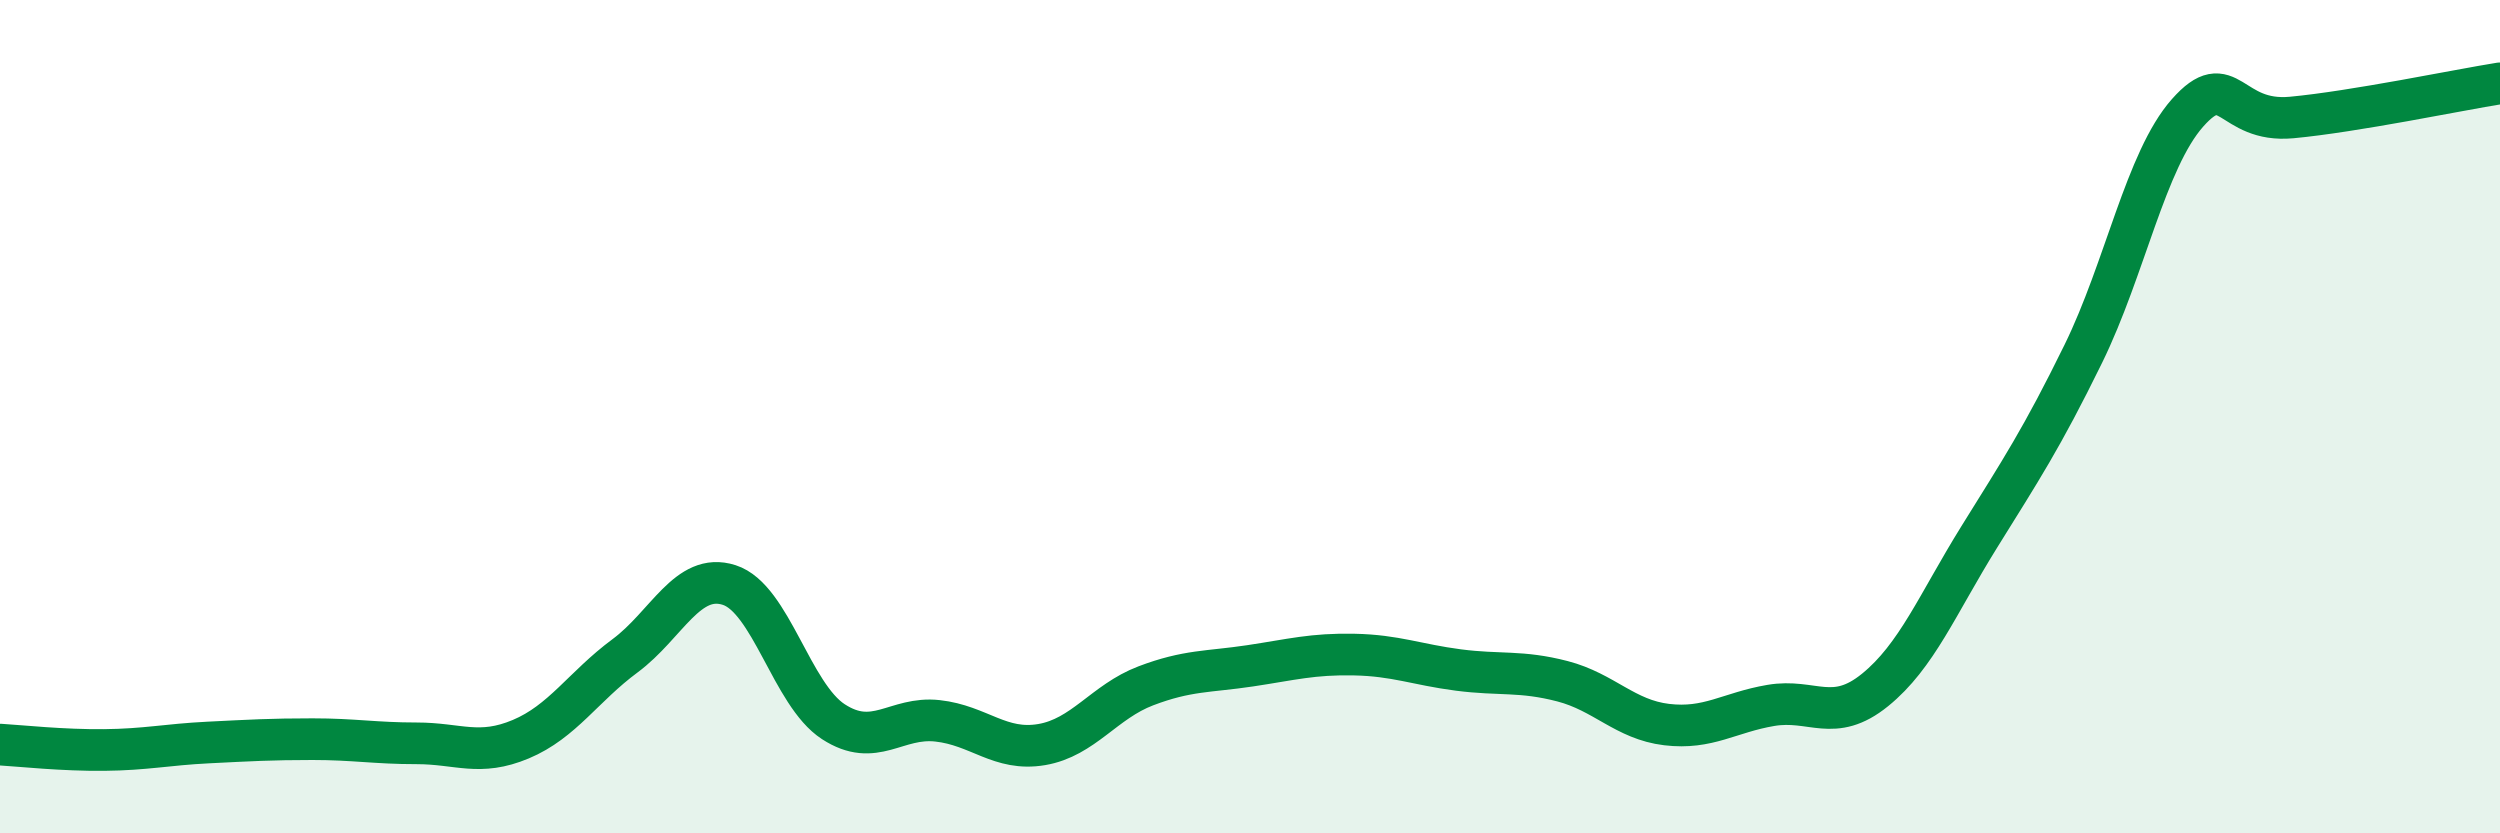 
    <svg width="60" height="20" viewBox="0 0 60 20" xmlns="http://www.w3.org/2000/svg">
      <path
        d="M 0,17.87 C 0.5,17.9 1.5,18.01 2.5,18 C 3.5,17.99 4,17.87 5,17.82 C 6,17.77 6.5,17.74 7.5,17.74 C 8.5,17.74 9,17.84 10,17.84 C 11,17.84 11.5,18.16 12.5,17.74 C 13.5,17.32 14,16.48 15,15.74 C 16,15 16.5,13.72 17.5,14.04 C 18.5,14.36 19,16.67 20,17.32 C 21,17.97 21.5,17.19 22.5,17.3 C 23.5,17.41 24,18.04 25,17.87 C 26,17.7 26.5,16.84 27.5,16.46 C 28.5,16.08 29,16.13 30,15.98 C 31,15.83 31.5,15.69 32.5,15.71 C 33.5,15.73 34,15.95 35,16.08 C 36,16.21 36.5,16.09 37.5,16.35 C 38.5,16.61 39,17.27 40,17.39 C 41,17.51 41.5,17.1 42.5,16.93 C 43.5,16.76 44,17.37 45,16.56 C 46,15.75 46.5,14.5 47.5,12.89 C 48.5,11.28 49,10.53 50,8.49 C 51,6.45 51.5,3.84 52.5,2.71 C 53.5,1.58 53.5,2.96 55,2.82 C 56.5,2.68 59,2.16 60,2L60 20L0 20Z"
        fill="#008740"
        opacity="0.1"
        stroke-linecap="round"
        stroke-linejoin="round"
      />
      <path
        d="M 0,17.87 C 0.5,17.9 1.5,18.01 2.5,18 C 3.5,17.99 4,17.87 5,17.82 C 6,17.77 6.5,17.74 7.5,17.74 C 8.5,17.74 9,17.84 10,17.84 C 11,17.84 11.5,18.16 12.5,17.74 C 13.5,17.32 14,16.48 15,15.74 C 16,15 16.5,13.72 17.5,14.04 C 18.5,14.36 19,16.67 20,17.32 C 21,17.97 21.5,17.19 22.5,17.3 C 23.5,17.41 24,18.04 25,17.87 C 26,17.7 26.5,16.84 27.5,16.46 C 28.5,16.08 29,16.13 30,15.98 C 31,15.83 31.5,15.69 32.5,15.71 C 33.5,15.73 34,15.95 35,16.08 C 36,16.21 36.5,16.09 37.5,16.35 C 38.5,16.61 39,17.27 40,17.39 C 41,17.51 41.5,17.1 42.5,16.93 C 43.5,16.76 44,17.37 45,16.56 C 46,15.75 46.5,14.5 47.5,12.89 C 48.5,11.28 49,10.53 50,8.49 C 51,6.45 51.5,3.84 52.5,2.71 C 53.5,1.58 53.5,2.96 55,2.82 C 56.5,2.68 59,2.16 60,2"
        stroke="#008740"
        stroke-width="1"
        fill="none"
        stroke-linecap="round"
        stroke-linejoin="round"
      />
    </svg>
  